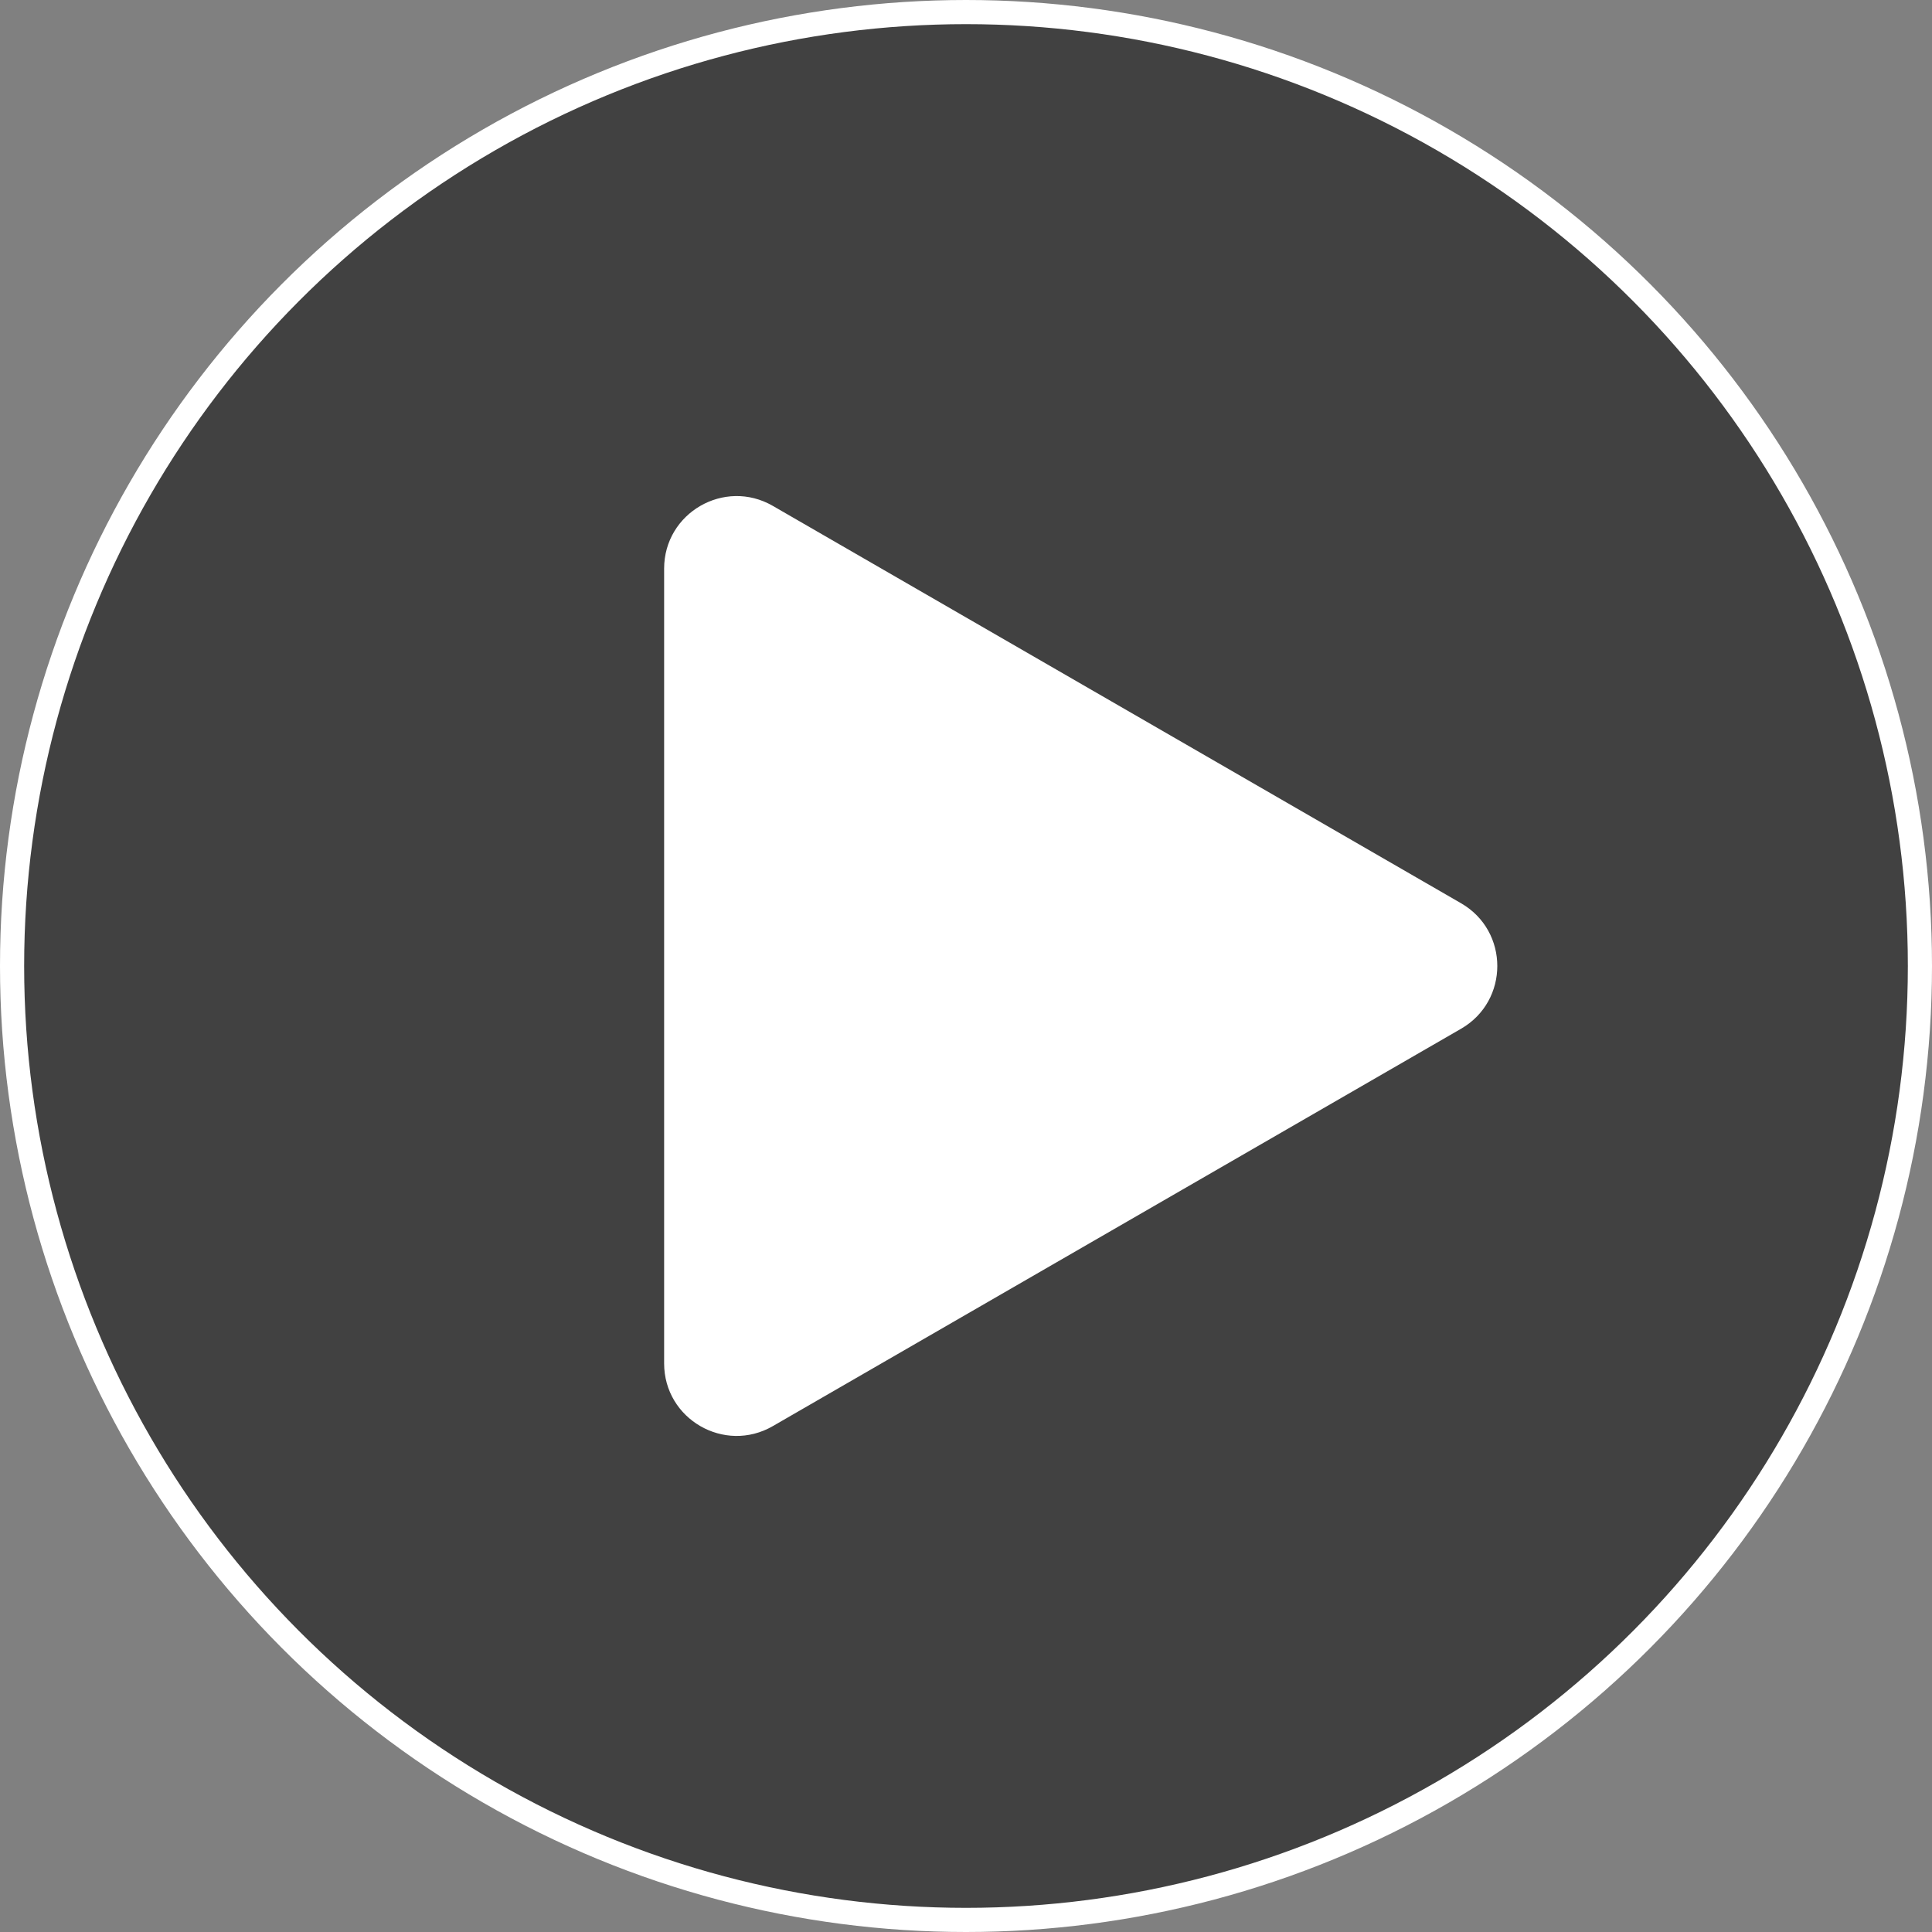 <svg width="80" height="80" viewBox="0 0 80 80" fill="none" xmlns="http://www.w3.org/2000/svg">
<rect x="0" y="0" width="80" height="80" fill="#808080" stroke="none"/>
<circle cx="40" cy="40" r="39.5" fill="black" fill-opacity="0.49" stroke="white"/>
<path d="M60.5 37.402C62.5 38.557 62.5 41.443 60.5 42.598L32 59.053C30 60.207 27.5 58.764 27.5 56.455L27.5 23.546C27.5 21.236 30 19.793 32 20.947L60.5 37.402Z" fill="white"/>
</svg>
